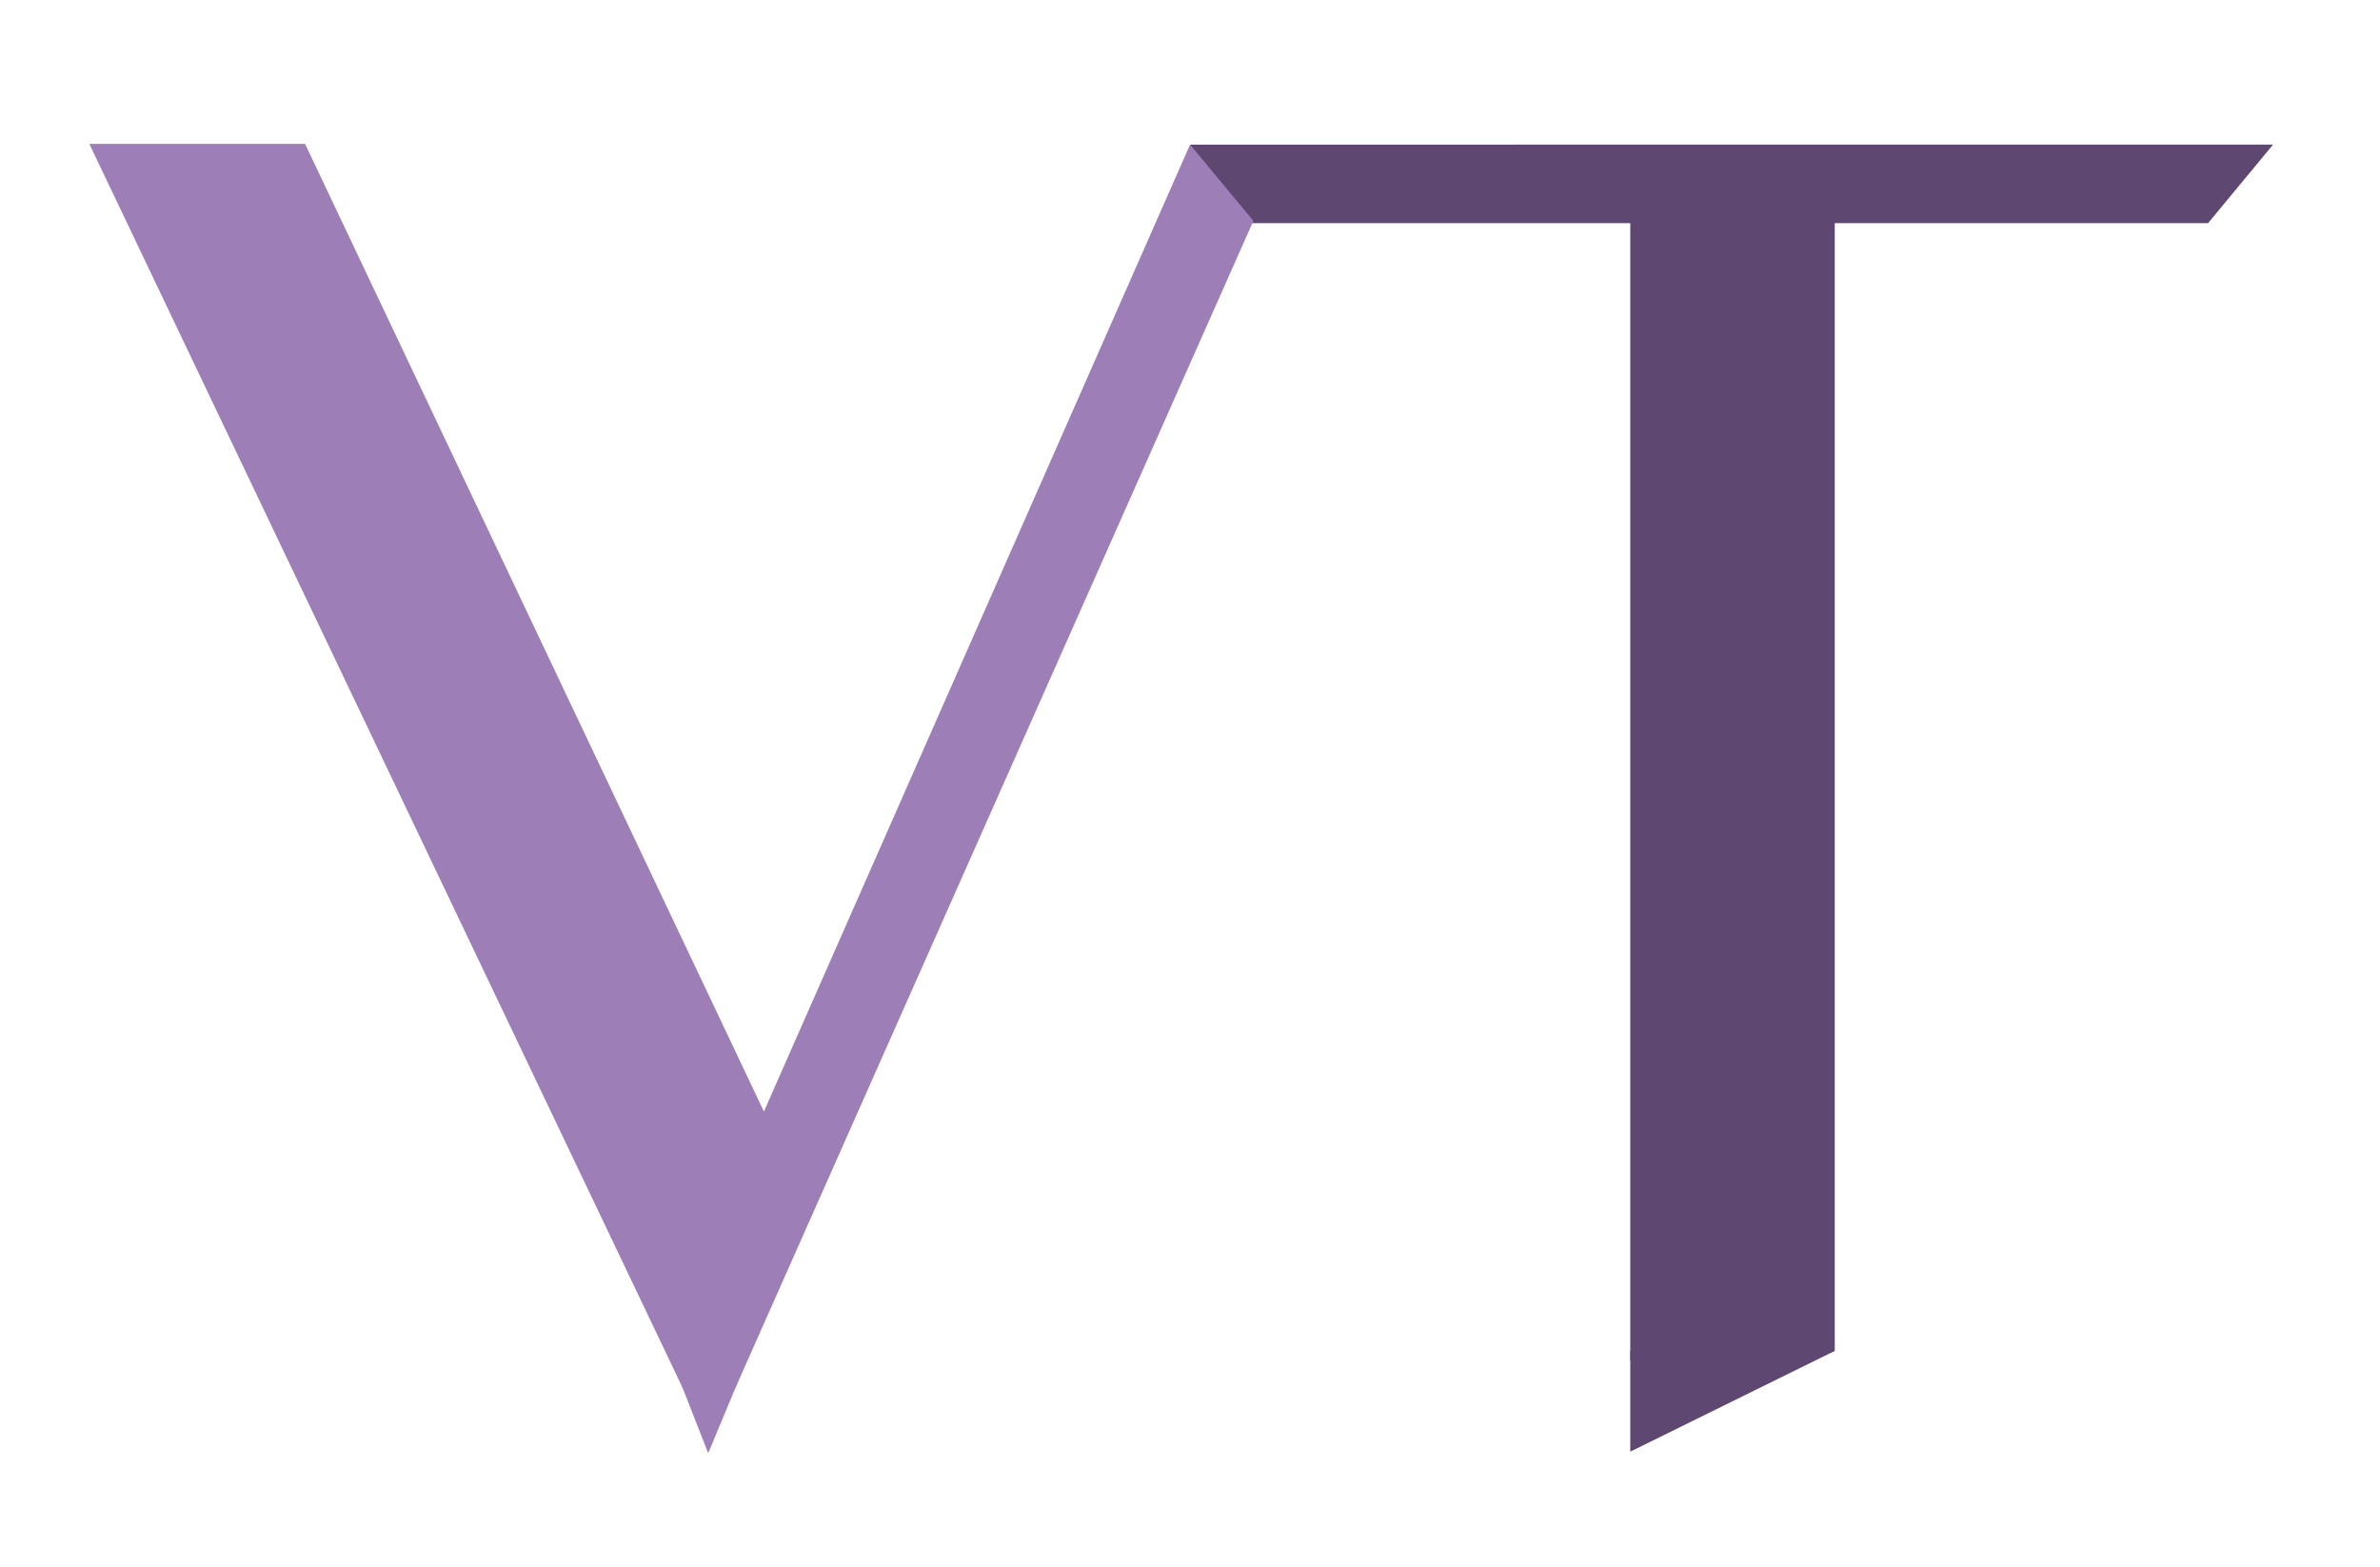 <?xml version="1.0" encoding="utf-8"?>
<!-- Generator: Adobe Illustrator 15.0.2, SVG Export Plug-In . SVG Version: 6.00 Build 0)  -->
<!DOCTYPE svg PUBLIC "-//W3C//DTD SVG 1.1//EN" "http://www.w3.org/Graphics/SVG/1.1/DTD/svg11.dtd">
<svg version="1.1" id="Ebene_1" xmlns:x="http://ns.adobe.com/Extensibility/1.0/" xmlns:i="http://ns.adobe.com/AdobeIllustrator/10.0/" xmlns:graph="http://ns.adobe.com/Graphs/1.0/"
	 xmlns="http://www.w3.org/2000/svg" xmlns:xlink="http://www.w3.org/1999/xlink" x="0px" y="0px" width="56.693px"
	 height="37.333px" viewBox="591.654 601.167 56.693 37.333" enable-background="new 591.654 601.167 56.693 37.333"
	 xml:space="preserve">
<g>
	<path fill="#5E4771" d="M620.003,604.612v1.871h10.485v27.088h4.305c0.009-0.004,0.019-0.005,0.027-0.008
		c0.017-0.008,0.035-0.016,0.054-0.021c0.022-0.012,0.046-0.021,0.071-0.026c0.006-0.006,0.014-0.007,0.021-0.011
		c0.025-0.017,0.057-0.027,0.092-0.035c0.009-0.003,0.016-0.005,0.025-0.009c0.014-0.008,0.028-0.015,0.045-0.021
		c0.027-0.018,0.057-0.032,0.088-0.041c0.01-0.001,0.021-0.004,0.029-0.006c0.005-0.003,0.012-0.005,0.017-0.008
		c0.008-0.003,0.015-0.005,0.022-0.008c0.018-0.009,0.036-0.017,0.056-0.021c0.006-0.004,0.012-0.006,0.019-0.009v-26.865
		c0,0,5.959,0,8.893,0l1.548-1.871C644.611,604.612,620.003,604.612,620.003,604.612z"/>
</g>
<g>
	<g>
		<path fill="#9D7EB7" d="M621.51,606.428c-2.868,6.464-12.343,27.809-12.343,27.809h-1.247l-14.138-29.642h5.139l10.93,23.049
			c0,0,9.853-22.357,10.151-23.033"/>
	</g>
</g>
<path fill="#5E4771" d="M635.337,633.357h0.002c0.004-0.005,0.007-0.007,0.011-0.01h-4.862v2.399l4.834-2.382
	C635.326,633.363,635.331,633.36,635.337,633.357z"/>
<path fill="none" stroke="#9D7EB7" stroke-width="0.065" stroke-miterlimit="10" d="M608.524,635.536"/>
<path fill="none" stroke="#9D7EB7" stroke-width="0.065" stroke-miterlimit="10" d="M607.854,634.092"/>
<path fill="none" stroke="#9D7EB7" stroke-width="0.065" stroke-miterlimit="10" d="M609.231,634.092"/>
<path fill="none" stroke="#9D7EB7" stroke-width="0.065" stroke-miterlimit="10" d="M608.524,635.536"/>
<path fill="none" stroke="#9D7EB7" stroke-width="0.065" stroke-miterlimit="10" d="M607.854,634.092"/>
<path fill="none" stroke="#9D7EB7" stroke-width="0.065" stroke-miterlimit="10" d="M609.231,634.092"/>
<polygon fill="#9D7EB7" points="608.524,635.782 607.841,634.041 609.25,634.041 "/>
</svg>

